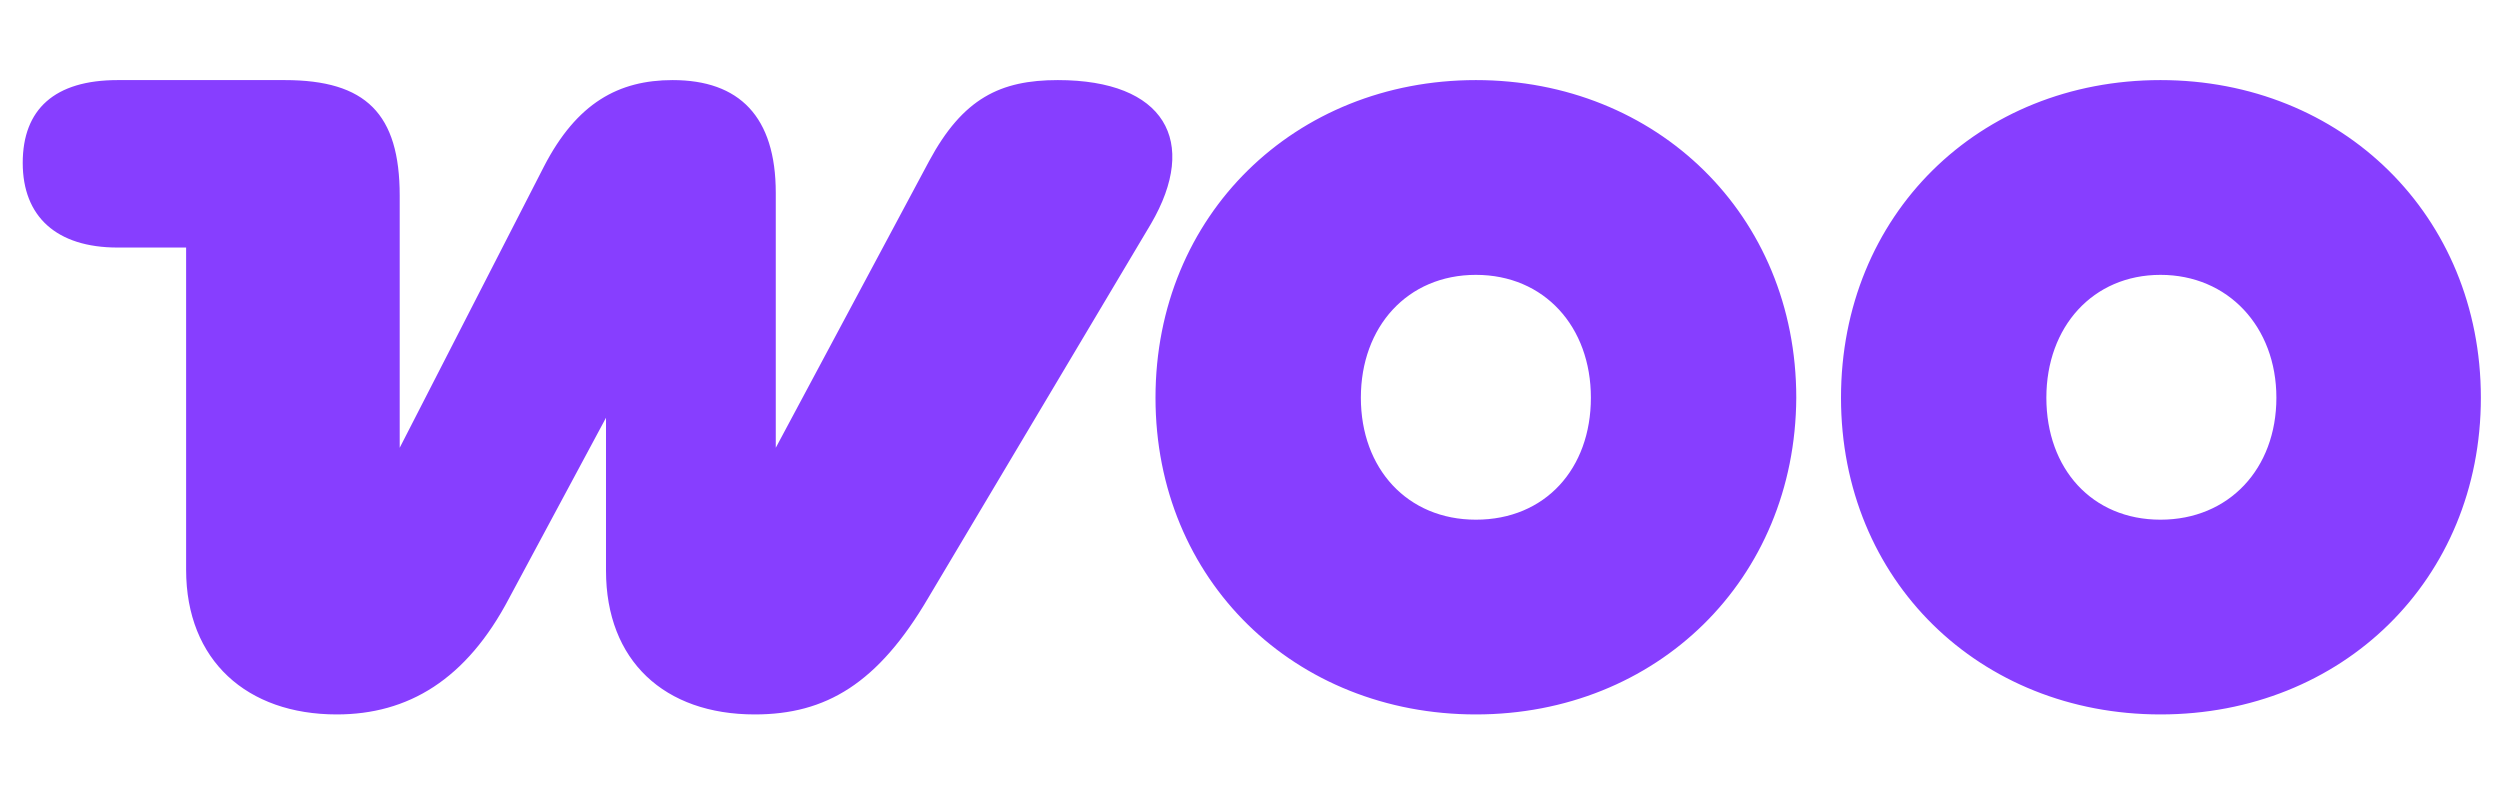<svg width="110" height="35" viewBox="0 0 110 35" fill="none" xmlns="http://www.w3.org/2000/svg">
<path d="M95.061 22.866C92.048 22.866 90.04 20.623 90.04 17.5C90.04 14.376 92.089 12.094 95.061 12.094C98.033 12.094 100.161 14.376 100.161 17.5C100.161 20.623 98.073 22.866 95.061 22.866ZM95.061 31.435C103.053 31.435 109.158 25.509 109.158 17.5C109.158 9.491 103.053 3.524 95.061 3.524C87.068 3.524 81.004 9.45 81.004 17.5C81.004 25.549 87.108 31.435 95.061 31.435ZM64.939 22.866C61.926 22.866 59.878 20.623 59.878 17.5C59.878 14.376 61.926 12.094 64.939 12.094C67.951 12.094 69.999 14.376 69.999 17.5C69.999 20.623 67.991 22.866 64.939 22.866ZM64.939 31.435C72.891 31.435 78.996 25.509 79.036 17.5C79.036 9.45 72.891 3.524 64.939 3.524C56.987 3.524 50.842 9.45 50.842 17.5C50.842 25.549 56.987 31.435 64.939 31.435ZM14.816 31.435C17.949 31.435 20.519 29.914 22.407 26.31L26.664 18.381V25.108C26.664 29.073 29.234 31.435 33.21 31.435C36.343 31.435 38.632 30.074 40.841 26.31L50.641 9.851C52.77 6.207 51.243 3.524 46.544 3.524C44.014 3.524 42.367 4.325 40.881 7.088L34.134 19.702V8.489C34.134 5.126 32.528 3.524 29.596 3.524C27.226 3.524 25.379 4.525 23.933 7.328L17.587 19.702V8.61C17.587 5.005 16.101 3.524 12.527 3.524H5.177C2.406 3.524 1 4.805 1 7.168C1 9.531 2.486 10.892 5.177 10.892H8.189V25.068C8.189 29.073 10.88 31.435 14.816 31.435Z" fill="#873EFF"/>
</svg>
